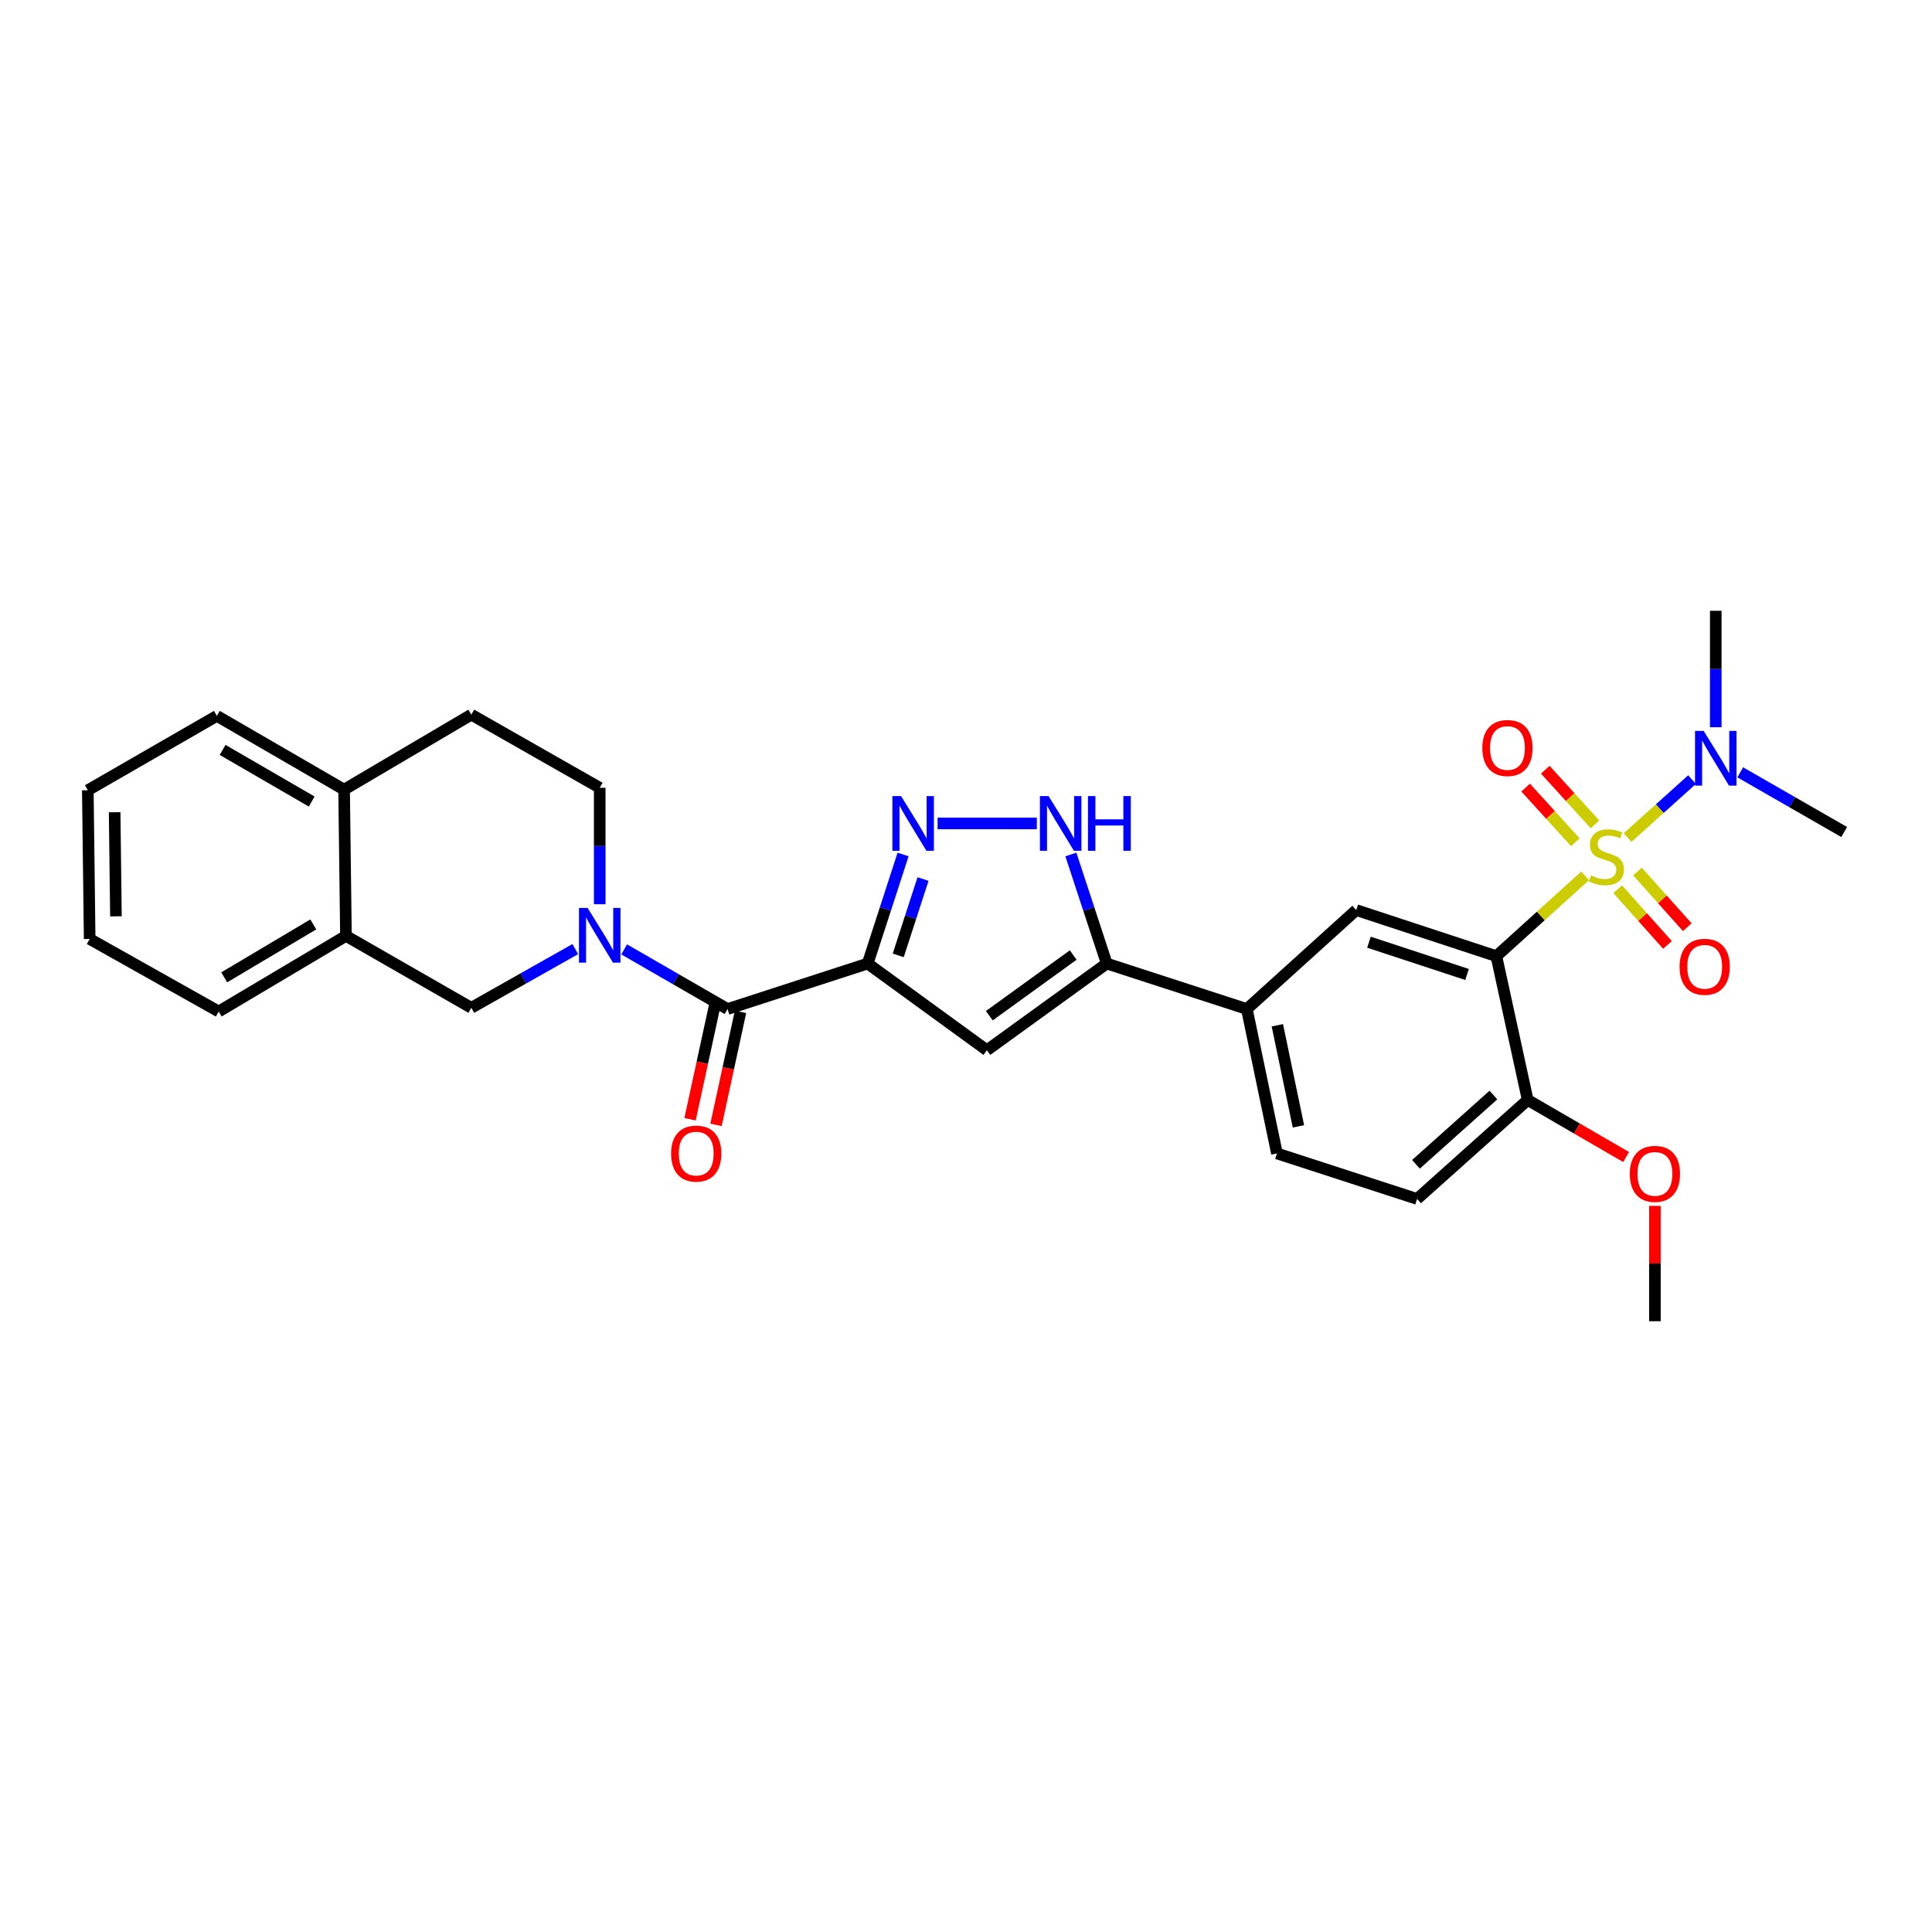 <?xml version='1.0' encoding='iso-8859-1'?>
<svg version='1.1' baseProfile='full'
              xmlns='http://www.w3.org/2000/svg'
                      xmlns:rdkit='http://www.rdkit.org/xml'
                      xmlns:xlink='http://www.w3.org/1999/xlink'
                  xml:space='preserve'
width='1000px' height='1000px' viewBox='0 0 1000 1000'>
<!-- END OF HEADER -->
<rect style='opacity:1.0;fill:#FFFFFF;stroke:none' width='1000' height='1000' x='0' y='0'> </rect>
<path class='bond-0' d='M 820.45,453.349 L 797.483,474.132' style='fill:none;fill-rule:evenodd;stroke:#CCCC00;stroke-width:6px;stroke-linecap:butt;stroke-linejoin:miter;stroke-opacity:1' />
<path class='bond-0' d='M 797.483,474.132 L 774.517,494.915' style='fill:none;fill-rule:evenodd;stroke:#000000;stroke-width:6px;stroke-linecap:butt;stroke-linejoin:miter;stroke-opacity:1' />
<path class='bond-10' d='M 842.433,433.521 L 859.118,418.521' style='fill:none;fill-rule:evenodd;stroke:#CCCC00;stroke-width:6px;stroke-linecap:butt;stroke-linejoin:miter;stroke-opacity:1' />
<path class='bond-10' d='M 859.118,418.521 L 875.802,403.522' style='fill:none;fill-rule:evenodd;stroke:#0000FF;stroke-width:6px;stroke-linecap:butt;stroke-linejoin:miter;stroke-opacity:1' />
<path class='bond-12' d='M 837.316,460.268 L 850.199,474.679' style='fill:none;fill-rule:evenodd;stroke:#CCCC00;stroke-width:6px;stroke-linecap:butt;stroke-linejoin:miter;stroke-opacity:1' />
<path class='bond-12' d='M 850.199,474.679 L 863.081,489.091' style='fill:none;fill-rule:evenodd;stroke:#FF0000;stroke-width:6px;stroke-linecap:butt;stroke-linejoin:miter;stroke-opacity:1' />
<path class='bond-12' d='M 847.562,451.109 L 860.444,465.521' style='fill:none;fill-rule:evenodd;stroke:#CCCC00;stroke-width:6px;stroke-linecap:butt;stroke-linejoin:miter;stroke-opacity:1' />
<path class='bond-12' d='M 860.444,465.521 L 873.327,479.932' style='fill:none;fill-rule:evenodd;stroke:#FF0000;stroke-width:6px;stroke-linecap:butt;stroke-linejoin:miter;stroke-opacity:1' />
<path class='bond-13' d='M 825.551,426.695 L 812.69,412.551' style='fill:none;fill-rule:evenodd;stroke:#CCCC00;stroke-width:6px;stroke-linecap:butt;stroke-linejoin:miter;stroke-opacity:1' />
<path class='bond-13' d='M 812.69,412.551 L 799.829,398.407' style='fill:none;fill-rule:evenodd;stroke:#FF0000;stroke-width:6px;stroke-linecap:butt;stroke-linejoin:miter;stroke-opacity:1' />
<path class='bond-13' d='M 815.383,435.94 L 802.522,421.796' style='fill:none;fill-rule:evenodd;stroke:#CCCC00;stroke-width:6px;stroke-linecap:butt;stroke-linejoin:miter;stroke-opacity:1' />
<path class='bond-13' d='M 802.522,421.796 L 789.661,407.652' style='fill:none;fill-rule:evenodd;stroke:#FF0000;stroke-width:6px;stroke-linecap:butt;stroke-linejoin:miter;stroke-opacity:1' />
<path class='bond-8' d='M 774.517,494.915 L 701.986,471.049' style='fill:none;fill-rule:evenodd;stroke:#000000;stroke-width:6px;stroke-linecap:butt;stroke-linejoin:miter;stroke-opacity:1' />
<path class='bond-8' d='M 759.342,504.389 L 708.57,487.683' style='fill:none;fill-rule:evenodd;stroke:#000000;stroke-width:6px;stroke-linecap:butt;stroke-linejoin:miter;stroke-opacity:1' />
<path class='bond-14' d='M 774.517,494.915 L 790.733,569.347' style='fill:none;fill-rule:evenodd;stroke:#000000;stroke-width:6px;stroke-linecap:butt;stroke-linejoin:miter;stroke-opacity:1' />
<path class='bond-1' d='M 449.106,498.725 L 510.811,543.595' style='fill:none;fill-rule:evenodd;stroke:#000000;stroke-width:6px;stroke-linecap:butt;stroke-linejoin:miter;stroke-opacity:1' />
<path class='bond-4' d='M 449.106,498.725 L 376.576,522.271' style='fill:none;fill-rule:evenodd;stroke:#000000;stroke-width:6px;stroke-linecap:butt;stroke-linejoin:miter;stroke-opacity:1' />
<path class='bond-31' d='M 449.106,498.725 L 458.268,470.5' style='fill:none;fill-rule:evenodd;stroke:#000000;stroke-width:6px;stroke-linecap:butt;stroke-linejoin:miter;stroke-opacity:1' />
<path class='bond-31' d='M 458.268,470.5 L 467.43,442.276' style='fill:none;fill-rule:evenodd;stroke:#0000FF;stroke-width:6px;stroke-linecap:butt;stroke-linejoin:miter;stroke-opacity:1' />
<path class='bond-31' d='M 464.926,494.5 L 471.339,474.743' style='fill:none;fill-rule:evenodd;stroke:#000000;stroke-width:6px;stroke-linecap:butt;stroke-linejoin:miter;stroke-opacity:1' />
<path class='bond-31' d='M 471.339,474.743 L 477.752,454.986' style='fill:none;fill-rule:evenodd;stroke:#0000FF;stroke-width:6px;stroke-linecap:butt;stroke-linejoin:miter;stroke-opacity:1' />
<path class='bond-2' d='M 485.293,426.21 L 536.66,426.21' style='fill:none;fill-rule:evenodd;stroke:#0000FF;stroke-width:6px;stroke-linecap:butt;stroke-linejoin:miter;stroke-opacity:1' />
<path class='bond-3' d='M 323.062,491.401 L 349.819,506.836' style='fill:none;fill-rule:evenodd;stroke:#0000FF;stroke-width:6px;stroke-linecap:butt;stroke-linejoin:miter;stroke-opacity:1' />
<path class='bond-3' d='M 349.819,506.836 L 376.576,522.271' style='fill:none;fill-rule:evenodd;stroke:#000000;stroke-width:6px;stroke-linecap:butt;stroke-linejoin:miter;stroke-opacity:1' />
<path class='bond-11' d='M 297.764,491.247 L 270.858,506.442' style='fill:none;fill-rule:evenodd;stroke:#0000FF;stroke-width:6px;stroke-linecap:butt;stroke-linejoin:miter;stroke-opacity:1' />
<path class='bond-11' d='M 270.858,506.442 L 243.952,521.637' style='fill:none;fill-rule:evenodd;stroke:#000000;stroke-width:6px;stroke-linecap:butt;stroke-linejoin:miter;stroke-opacity:1' />
<path class='bond-16' d='M 310.413,468.036 L 310.413,437.896' style='fill:none;fill-rule:evenodd;stroke:#0000FF;stroke-width:6px;stroke-linecap:butt;stroke-linejoin:miter;stroke-opacity:1' />
<path class='bond-16' d='M 310.413,437.896 L 310.413,407.756' style='fill:none;fill-rule:evenodd;stroke:#000000;stroke-width:6px;stroke-linecap:butt;stroke-linejoin:miter;stroke-opacity:1' />
<path class='bond-17' d='M 369.861,520.814 L 363.513,550.07' style='fill:none;fill-rule:evenodd;stroke:#000000;stroke-width:6px;stroke-linecap:butt;stroke-linejoin:miter;stroke-opacity:1' />
<path class='bond-17' d='M 363.513,550.07 L 357.166,579.326' style='fill:none;fill-rule:evenodd;stroke:#FF0000;stroke-width:6px;stroke-linecap:butt;stroke-linejoin:miter;stroke-opacity:1' />
<path class='bond-17' d='M 383.291,523.728 L 376.944,552.984' style='fill:none;fill-rule:evenodd;stroke:#000000;stroke-width:6px;stroke-linecap:butt;stroke-linejoin:miter;stroke-opacity:1' />
<path class='bond-17' d='M 376.944,552.984 L 370.596,582.24' style='fill:none;fill-rule:evenodd;stroke:#FF0000;stroke-width:6px;stroke-linecap:butt;stroke-linejoin:miter;stroke-opacity:1' />
<path class='bond-5' d='M 510.811,543.595 L 572.844,498.725' style='fill:none;fill-rule:evenodd;stroke:#000000;stroke-width:6px;stroke-linecap:butt;stroke-linejoin:miter;stroke-opacity:1' />
<path class='bond-5' d='M 512.062,525.729 L 555.484,494.32' style='fill:none;fill-rule:evenodd;stroke:#000000;stroke-width:6px;stroke-linecap:butt;stroke-linejoin:miter;stroke-opacity:1' />
<path class='bond-6' d='M 572.844,498.725 L 645.367,522.271' style='fill:none;fill-rule:evenodd;stroke:#000000;stroke-width:6px;stroke-linecap:butt;stroke-linejoin:miter;stroke-opacity:1' />
<path class='bond-7' d='M 572.844,498.725 L 563.561,470.502' style='fill:none;fill-rule:evenodd;stroke:#000000;stroke-width:6px;stroke-linecap:butt;stroke-linejoin:miter;stroke-opacity:1' />
<path class='bond-7' d='M 563.561,470.502 L 554.278,442.278' style='fill:none;fill-rule:evenodd;stroke:#0000FF;stroke-width:6px;stroke-linecap:butt;stroke-linejoin:miter;stroke-opacity:1' />
<path class='bond-9' d='M 701.986,471.049 L 645.367,522.271' style='fill:none;fill-rule:evenodd;stroke:#000000;stroke-width:6px;stroke-linecap:butt;stroke-linejoin:miter;stroke-opacity:1' />
<path class='bond-30' d='M 645.367,522.271 L 660.949,597.015' style='fill:none;fill-rule:evenodd;stroke:#000000;stroke-width:6px;stroke-linecap:butt;stroke-linejoin:miter;stroke-opacity:1' />
<path class='bond-30' d='M 661.157,530.678 L 672.065,582.999' style='fill:none;fill-rule:evenodd;stroke:#000000;stroke-width:6px;stroke-linecap:butt;stroke-linejoin:miter;stroke-opacity:1' />
<path class='bond-23' d='M 888.077,376.418 L 888.077,346.278' style='fill:none;fill-rule:evenodd;stroke:#0000FF;stroke-width:6px;stroke-linecap:butt;stroke-linejoin:miter;stroke-opacity:1' />
<path class='bond-23' d='M 888.077,346.278 L 888.077,316.139' style='fill:none;fill-rule:evenodd;stroke:#000000;stroke-width:6px;stroke-linecap:butt;stroke-linejoin:miter;stroke-opacity:1' />
<path class='bond-24' d='M 900.733,399.754 L 927.639,415.204' style='fill:none;fill-rule:evenodd;stroke:#0000FF;stroke-width:6px;stroke-linecap:butt;stroke-linejoin:miter;stroke-opacity:1' />
<path class='bond-24' d='M 927.639,415.204 L 954.545,430.653' style='fill:none;fill-rule:evenodd;stroke:#000000;stroke-width:6px;stroke-linecap:butt;stroke-linejoin:miter;stroke-opacity:1' />
<path class='bond-15' d='M 243.952,521.637 L 179.064,484.417' style='fill:none;fill-rule:evenodd;stroke:#000000;stroke-width:6px;stroke-linecap:butt;stroke-linejoin:miter;stroke-opacity:1' />
<path class='bond-21' d='M 790.733,569.347 L 733.48,620.569' style='fill:none;fill-rule:evenodd;stroke:#000000;stroke-width:6px;stroke-linecap:butt;stroke-linejoin:miter;stroke-opacity:1' />
<path class='bond-21' d='M 772.982,566.788 L 732.905,602.643' style='fill:none;fill-rule:evenodd;stroke:#000000;stroke-width:6px;stroke-linecap:butt;stroke-linejoin:miter;stroke-opacity:1' />
<path class='bond-22' d='M 790.733,569.347 L 816.203,584.111' style='fill:none;fill-rule:evenodd;stroke:#000000;stroke-width:6px;stroke-linecap:butt;stroke-linejoin:miter;stroke-opacity:1' />
<path class='bond-22' d='M 816.203,584.111 L 841.673,598.875' style='fill:none;fill-rule:evenodd;stroke:#FF0000;stroke-width:6px;stroke-linecap:butt;stroke-linejoin:miter;stroke-opacity:1' />
<path class='bond-25' d='M 179.064,484.417 L 113.198,523.553' style='fill:none;fill-rule:evenodd;stroke:#000000;stroke-width:6px;stroke-linecap:butt;stroke-linejoin:miter;stroke-opacity:1' />
<path class='bond-25' d='M 162.164,478.473 L 116.058,505.869' style='fill:none;fill-rule:evenodd;stroke:#000000;stroke-width:6px;stroke-linecap:butt;stroke-linejoin:miter;stroke-opacity:1' />
<path class='bond-32' d='M 179.064,484.417 L 178.102,408.711' style='fill:none;fill-rule:evenodd;stroke:#000000;stroke-width:6px;stroke-linecap:butt;stroke-linejoin:miter;stroke-opacity:1' />
<path class='bond-20' d='M 310.413,407.756 L 243.952,369.903' style='fill:none;fill-rule:evenodd;stroke:#000000;stroke-width:6px;stroke-linecap:butt;stroke-linejoin:miter;stroke-opacity:1' />
<path class='bond-18' d='M 178.102,408.711 L 243.952,369.903' style='fill:none;fill-rule:evenodd;stroke:#000000;stroke-width:6px;stroke-linecap:butt;stroke-linejoin:miter;stroke-opacity:1' />
<path class='bond-26' d='M 178.102,408.711 L 112.244,370.544' style='fill:none;fill-rule:evenodd;stroke:#000000;stroke-width:6px;stroke-linecap:butt;stroke-linejoin:miter;stroke-opacity:1' />
<path class='bond-26' d='M 161.332,414.876 L 115.232,388.16' style='fill:none;fill-rule:evenodd;stroke:#000000;stroke-width:6px;stroke-linecap:butt;stroke-linejoin:miter;stroke-opacity:1' />
<path class='bond-19' d='M 660.949,597.015 L 733.48,620.569' style='fill:none;fill-rule:evenodd;stroke:#000000;stroke-width:6px;stroke-linecap:butt;stroke-linejoin:miter;stroke-opacity:1' />
<path class='bond-27' d='M 856.576,624.182 L 856.576,654.022' style='fill:none;fill-rule:evenodd;stroke:#FF0000;stroke-width:6px;stroke-linecap:butt;stroke-linejoin:miter;stroke-opacity:1' />
<path class='bond-27' d='M 856.576,654.022 L 856.576,683.861' style='fill:none;fill-rule:evenodd;stroke:#000000;stroke-width:6px;stroke-linecap:butt;stroke-linejoin:miter;stroke-opacity:1' />
<path class='bond-28' d='M 113.198,523.553 L 46.409,486.005' style='fill:none;fill-rule:evenodd;stroke:#000000;stroke-width:6px;stroke-linecap:butt;stroke-linejoin:miter;stroke-opacity:1' />
<path class='bond-29' d='M 112.244,370.544 L 45.455,409.031' style='fill:none;fill-rule:evenodd;stroke:#000000;stroke-width:6px;stroke-linecap:butt;stroke-linejoin:miter;stroke-opacity:1' />
<path class='bond-33' d='M 46.409,486.005 L 45.455,409.031' style='fill:none;fill-rule:evenodd;stroke:#000000;stroke-width:6px;stroke-linecap:butt;stroke-linejoin:miter;stroke-opacity:1' />
<path class='bond-33' d='M 60.007,474.289 L 59.339,420.407' style='fill:none;fill-rule:evenodd;stroke:#000000;stroke-width:6px;stroke-linecap:butt;stroke-linejoin:miter;stroke-opacity:1' />
<path  class='atom-0' d='M 823.45 453.116
Q 823.77 453.236, 825.09 453.796
Q 826.41 454.356, 827.85 454.716
Q 829.33 455.036, 830.77 455.036
Q 833.45 455.036, 835.01 453.756
Q 836.57 452.436, 836.57 450.156
Q 836.57 448.596, 835.77 447.636
Q 835.01 446.676, 833.81 446.156
Q 832.61 445.636, 830.61 445.036
Q 828.09 444.276, 826.57 443.556
Q 825.09 442.836, 824.01 441.316
Q 822.97 439.796, 822.97 437.236
Q 822.97 433.676, 825.37 431.476
Q 827.81 429.276, 832.61 429.276
Q 835.89 429.276, 839.61 430.836
L 838.69 433.916
Q 835.29 432.516, 832.73 432.516
Q 829.97 432.516, 828.45 433.676
Q 826.93 434.796, 826.97 436.756
Q 826.97 438.276, 827.73 439.196
Q 828.53 440.116, 829.65 440.636
Q 830.81 441.156, 832.73 441.756
Q 835.29 442.556, 836.81 443.356
Q 838.33 444.156, 839.41 445.796
Q 840.53 447.396, 840.53 450.156
Q 840.53 454.076, 837.89 456.196
Q 835.29 458.276, 830.93 458.276
Q 828.41 458.276, 826.49 457.716
Q 824.61 457.196, 822.37 456.276
L 823.45 453.116
' fill='#CCCC00'/>
<path  class='atom-3' d='M 466.385 412.05
L 475.665 427.05
Q 476.585 428.53, 478.065 431.21
Q 479.545 433.89, 479.625 434.05
L 479.625 412.05
L 483.385 412.05
L 483.385 440.37
L 479.505 440.37
L 469.545 423.97
Q 468.385 422.05, 467.145 419.85
Q 465.945 417.65, 465.585 416.97
L 465.585 440.37
L 461.905 440.37
L 461.905 412.05
L 466.385 412.05
' fill='#0000FF'/>
<path  class='atom-4' d='M 304.153 469.944
L 313.433 484.944
Q 314.353 486.424, 315.833 489.104
Q 317.313 491.784, 317.393 491.944
L 317.393 469.944
L 321.153 469.944
L 321.153 498.264
L 317.273 498.264
L 307.313 481.864
Q 306.153 479.944, 304.913 477.744
Q 303.713 475.544, 303.353 474.864
L 303.353 498.264
L 299.673 498.264
L 299.673 469.944
L 304.153 469.944
' fill='#0000FF'/>
<path  class='atom-8' d='M 542.733 412.05
L 552.013 427.05
Q 552.933 428.53, 554.413 431.21
Q 555.893 433.89, 555.973 434.05
L 555.973 412.05
L 559.733 412.05
L 559.733 440.37
L 555.853 440.37
L 545.893 423.97
Q 544.733 422.05, 543.493 419.85
Q 542.293 417.65, 541.933 416.97
L 541.933 440.37
L 538.253 440.37
L 538.253 412.05
L 542.733 412.05
' fill='#0000FF'/>
<path  class='atom-8' d='M 563.133 412.05
L 566.973 412.05
L 566.973 424.09
L 581.453 424.09
L 581.453 412.05
L 585.293 412.05
L 585.293 440.37
L 581.453 440.37
L 581.453 427.29
L 566.973 427.29
L 566.973 440.37
L 563.133 440.37
L 563.133 412.05
' fill='#0000FF'/>
<path  class='atom-11' d='M 881.817 378.327
L 891.097 393.327
Q 892.017 394.807, 893.497 397.487
Q 894.977 400.167, 895.057 400.327
L 895.057 378.327
L 898.817 378.327
L 898.817 406.647
L 894.937 406.647
L 884.977 390.247
Q 883.817 388.327, 882.577 386.127
Q 881.377 383.927, 881.017 383.247
L 881.017 406.647
L 877.337 406.647
L 877.337 378.327
L 881.817 378.327
' fill='#0000FF'/>
<path  class='atom-13' d='M 869.343 500.408
Q 869.343 493.608, 872.703 489.808
Q 876.063 486.008, 882.343 486.008
Q 888.623 486.008, 891.983 489.808
Q 895.343 493.608, 895.343 500.408
Q 895.343 507.288, 891.943 511.208
Q 888.543 515.088, 882.343 515.088
Q 876.103 515.088, 872.703 511.208
Q 869.343 507.328, 869.343 500.408
M 882.343 511.888
Q 886.663 511.888, 888.983 509.008
Q 891.343 506.088, 891.343 500.408
Q 891.343 494.848, 888.983 492.048
Q 886.663 489.208, 882.343 489.208
Q 878.023 489.208, 875.663 492.008
Q 873.343 494.808, 873.343 500.408
Q 873.343 506.128, 875.663 509.008
Q 878.023 511.888, 882.343 511.888
' fill='#FF0000'/>
<path  class='atom-14' d='M 767.251 387.169
Q 767.251 380.369, 770.611 376.569
Q 773.971 372.769, 780.251 372.769
Q 786.531 372.769, 789.891 376.569
Q 793.251 380.369, 793.251 387.169
Q 793.251 394.049, 789.851 397.969
Q 786.451 401.849, 780.251 401.849
Q 774.011 401.849, 770.611 397.969
Q 767.251 394.089, 767.251 387.169
M 780.251 398.649
Q 784.571 398.649, 786.891 395.769
Q 789.251 392.849, 789.251 387.169
Q 789.251 381.609, 786.891 378.809
Q 784.571 375.969, 780.251 375.969
Q 775.931 375.969, 773.571 378.769
Q 771.251 381.569, 771.251 387.169
Q 771.251 392.889, 773.571 395.769
Q 775.931 398.649, 780.251 398.649
' fill='#FF0000'/>
<path  class='atom-18' d='M 347.36 597.095
Q 347.36 590.295, 350.72 586.495
Q 354.08 582.695, 360.36 582.695
Q 366.64 582.695, 370 586.495
Q 373.36 590.295, 373.36 597.095
Q 373.36 603.975, 369.96 607.895
Q 366.56 611.775, 360.36 611.775
Q 354.12 611.775, 350.72 607.895
Q 347.36 604.015, 347.36 597.095
M 360.36 608.575
Q 364.68 608.575, 367 605.695
Q 369.36 602.775, 369.36 597.095
Q 369.36 591.535, 367 588.735
Q 364.68 585.895, 360.36 585.895
Q 356.04 585.895, 353.68 588.695
Q 351.36 591.495, 351.36 597.095
Q 351.36 602.815, 353.68 605.695
Q 356.04 608.575, 360.36 608.575
' fill='#FF0000'/>
<path  class='atom-23' d='M 843.576 607.593
Q 843.576 600.793, 846.936 596.993
Q 850.296 593.193, 856.576 593.193
Q 862.856 593.193, 866.216 596.993
Q 869.576 600.793, 869.576 607.593
Q 869.576 614.473, 866.176 618.393
Q 862.776 622.273, 856.576 622.273
Q 850.336 622.273, 846.936 618.393
Q 843.576 614.513, 843.576 607.593
M 856.576 619.073
Q 860.896 619.073, 863.216 616.193
Q 865.576 613.273, 865.576 607.593
Q 865.576 602.033, 863.216 599.233
Q 860.896 596.393, 856.576 596.393
Q 852.256 596.393, 849.896 599.193
Q 847.576 601.993, 847.576 607.593
Q 847.576 613.313, 849.896 616.193
Q 852.256 619.073, 856.576 619.073
' fill='#FF0000'/>
</svg>

